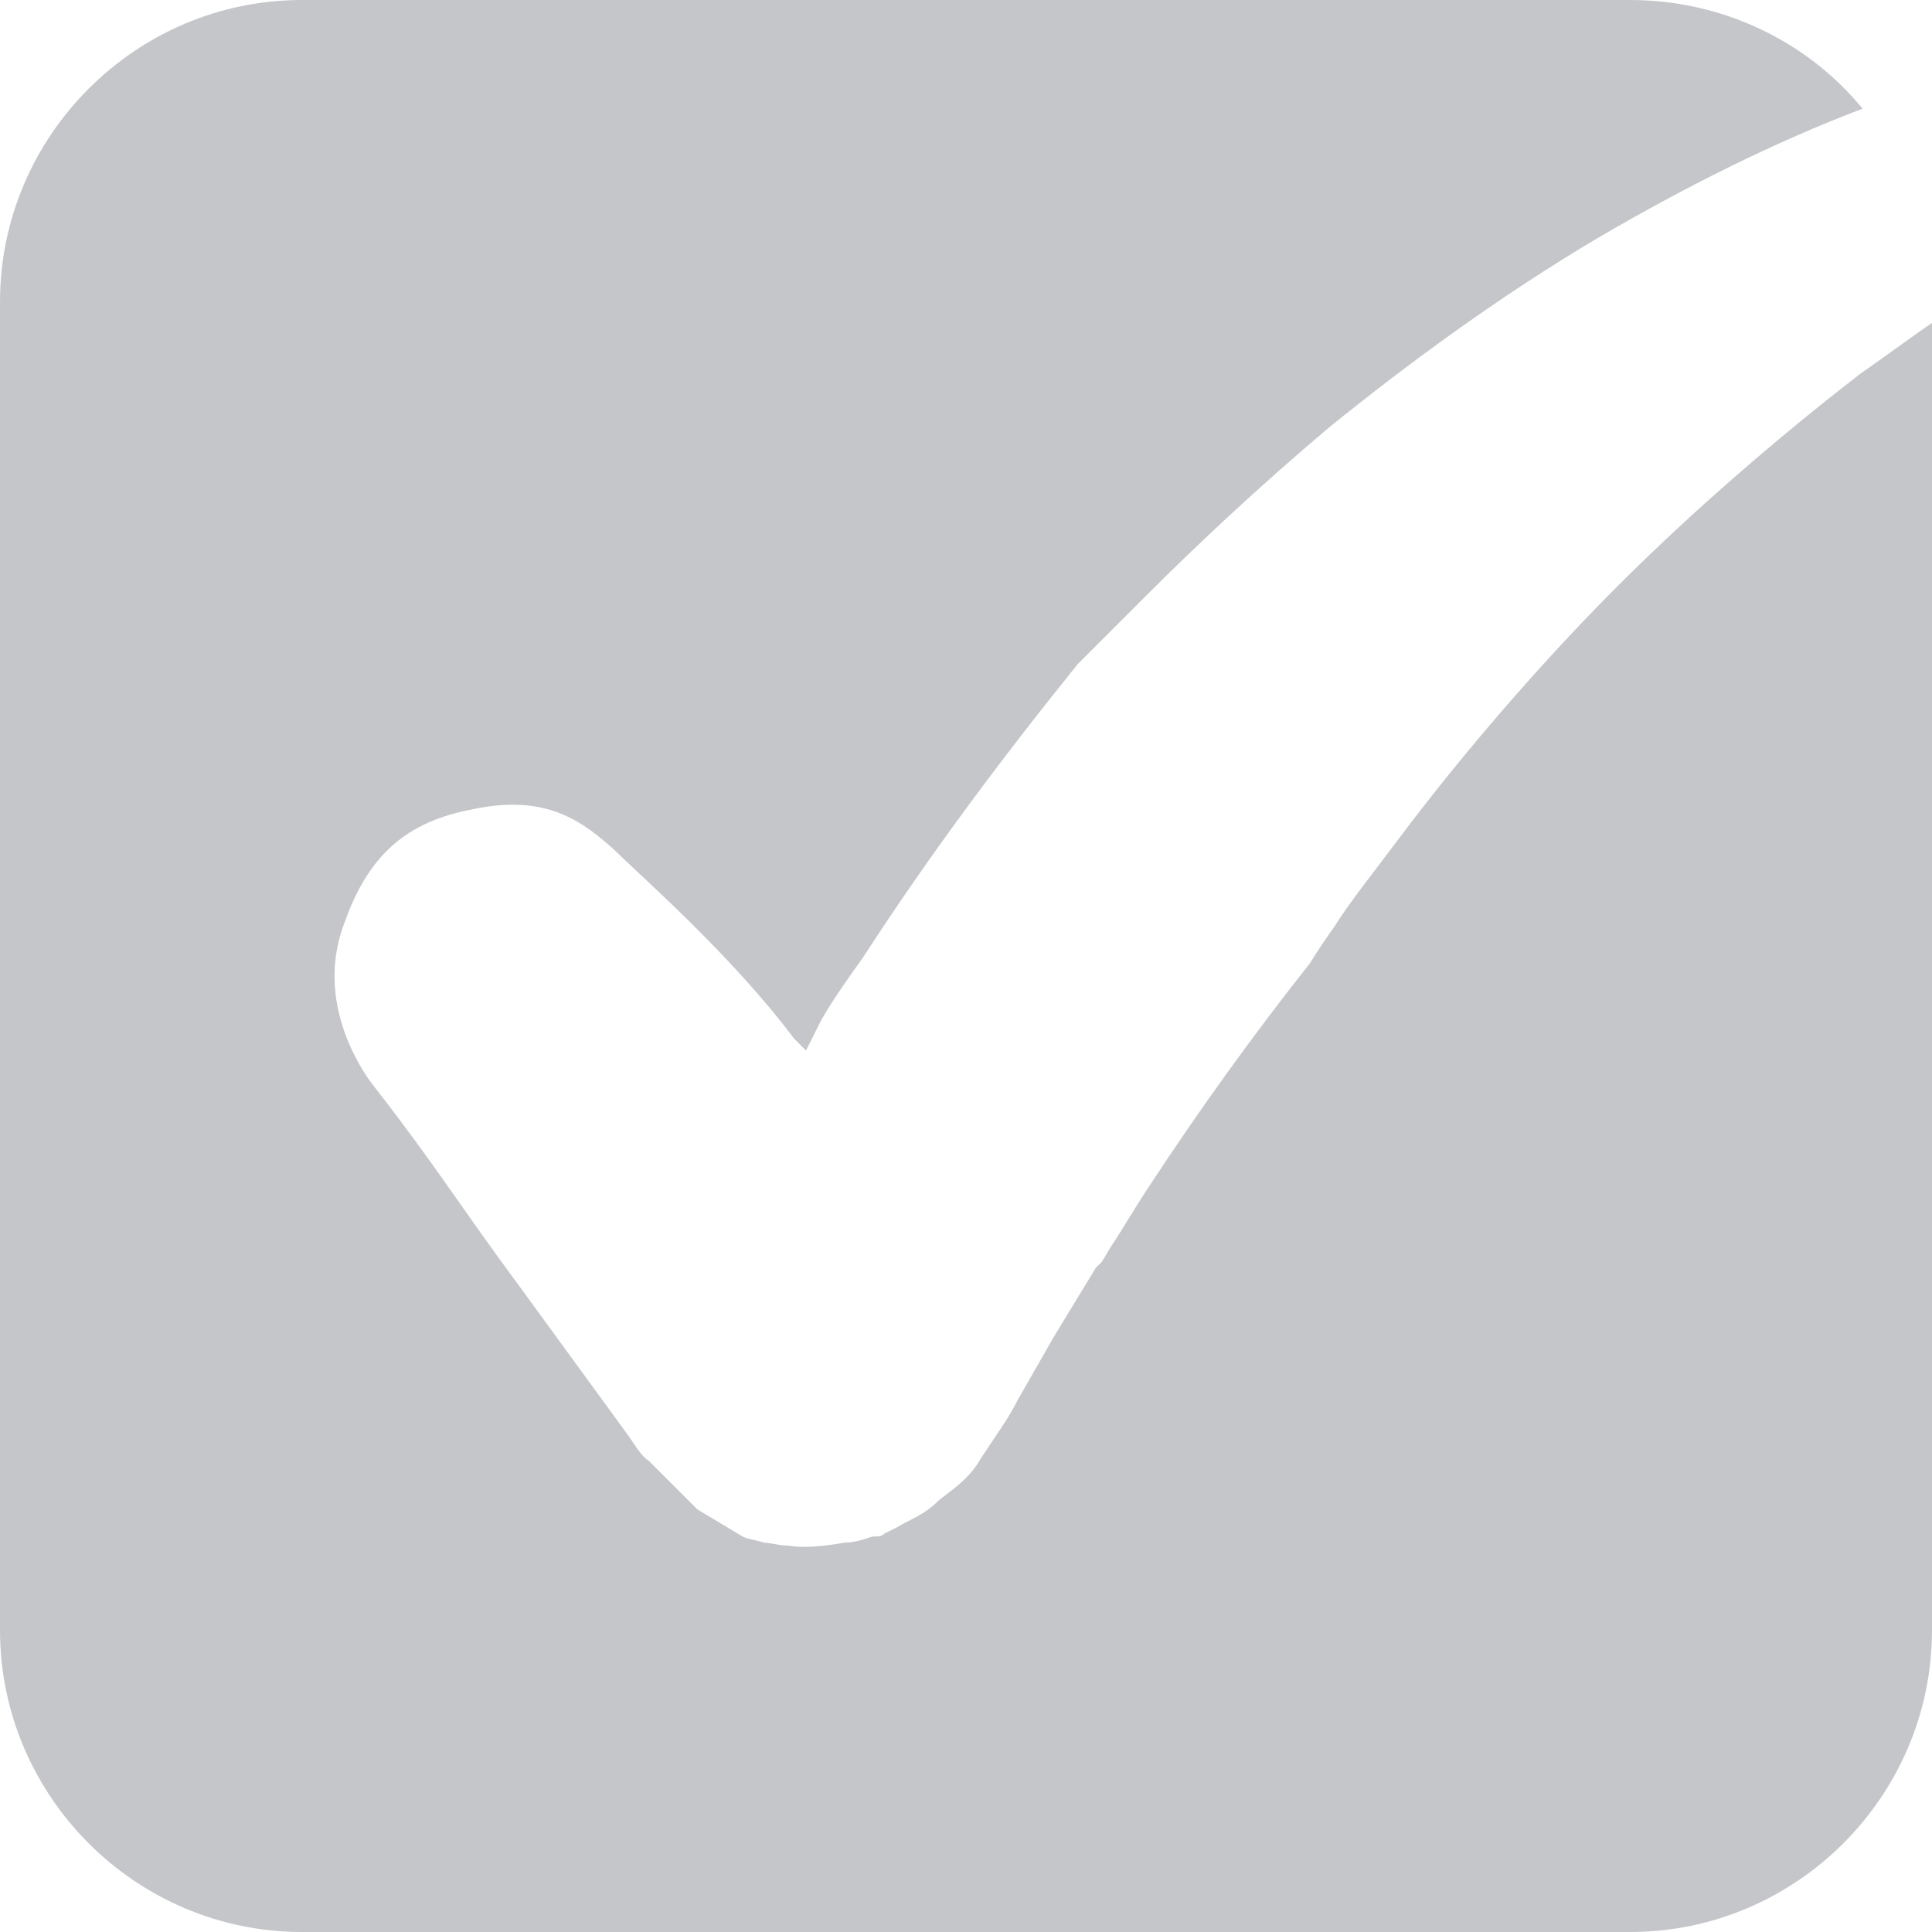<?xml version="1.0" encoding="utf-8"?>
<!-- Generator: Adobe Illustrator 25.2.3, SVG Export Plug-In . SVG Version: 6.00 Build 0)  -->
<svg version="1.1" id="aged-care-guide-icon-grayscale" xmlns:sketch="http://www.bohemiancoding.com/sketch/ns"
	 xmlns="http://www.w3.org/2000/svg" xmlns:xlink="http://www.w3.org/1999/xlink" x="0px" y="0px" viewBox="0 0 64 64"
	 style="enable-background:new 0 0 64 64;" xml:space="preserve">
<style type="text/css">
	.st0{fill-rule:evenodd;clip-rule:evenodd;fill:url(#Logo_1_);}
</style>
<desc>Created with Sketch.</desc>
<g id="Page-1" sketch:type="MSPage">
	<g id="aged-care-guide-logo" sketch:type="MSArtboardGroup">
		<linearGradient id="Logo_1_" gradientUnits="userSpaceOnUse" x1="32" y1="64" x2="32" y2="-9.094947e-13">
			<stop  offset="0" style="stop-color:#c5c6c9"/>
			<stop  offset="1" style="stop-color:#c5c6c9"/>
		</linearGradient>
		<path id="Logo" sketch:type="MSShapeGroup" class="st0" d="M61.7,3.6C59.9,1.4,57.1,0,54,0H10C4.5,0,0,4.5,0,10v44
			c0,5.5,4.5,10,10,10h44c5.5,0,10-4.5,10-10V10.7c-0.6,0.4-1.4,1-2.4,1.7c-2.2,1.7-5.2,4.2-8,7c-2.8,2.8-5.4,5.9-7.2,8.3
			c-0.9,1.2-1.7,2.2-2.2,3c-0.5,0.7-0.8,1.2-0.8,1.2c-1.9,2.4-3.7,4.9-5.4,7.5c-0.4,0.6-0.8,1.3-1.2,1.9l-0.3,0.5l-0.2,0.2l-1.4,2.3
			l-1.2,2.1c-0.2,0.4-0.4,0.7-0.6,1l-0.6,0.9c-0.4,0.7-0.9,1-1.4,1.4c-0.5,0.5-0.9,0.6-1.4,0.9l-0.4,0.2c-0.1,0.1-0.2,0.1-0.4,0.1
			c-0.3,0.1-0.6,0.2-0.9,0.2c-0.6,0.1-1.3,0.2-1.9,0.1c-0.3,0-0.6-0.1-0.8-0.1c-0.3-0.1-0.5-0.1-0.7-0.2L23.1,50
			c-0.5-0.5-1.1-1.1-1.6-1.6c-0.3-0.2-0.5-0.6-0.8-1l-3.5-4.8c-2-2.7-2.7-3.9-4.8-6.6c0,0-2.1-2.5-1-5.4c0.8-2.3,2.1-3.4,4.3-3.8
			c2.4-0.5,3.6,0.4,4.7,1.4c0.8,0.8,3.8,3.4,5.9,6.2l0.4,0.4l0.5-1c0.4-0.7,0.9-1.4,1.4-2.1c2.2-3.4,4.6-6.6,7.1-9.7
			c0,0,0.2-0.2,0.6-0.6c0.4-0.4,1-1,1.7-1.7c1.5-1.5,3.6-3.5,6.1-5.6c2.6-2.1,5.6-4.3,8.8-6.2C55.8,6.2,58.8,4.7,61.7,3.6z"/>
	</g>
</g>
</svg>

